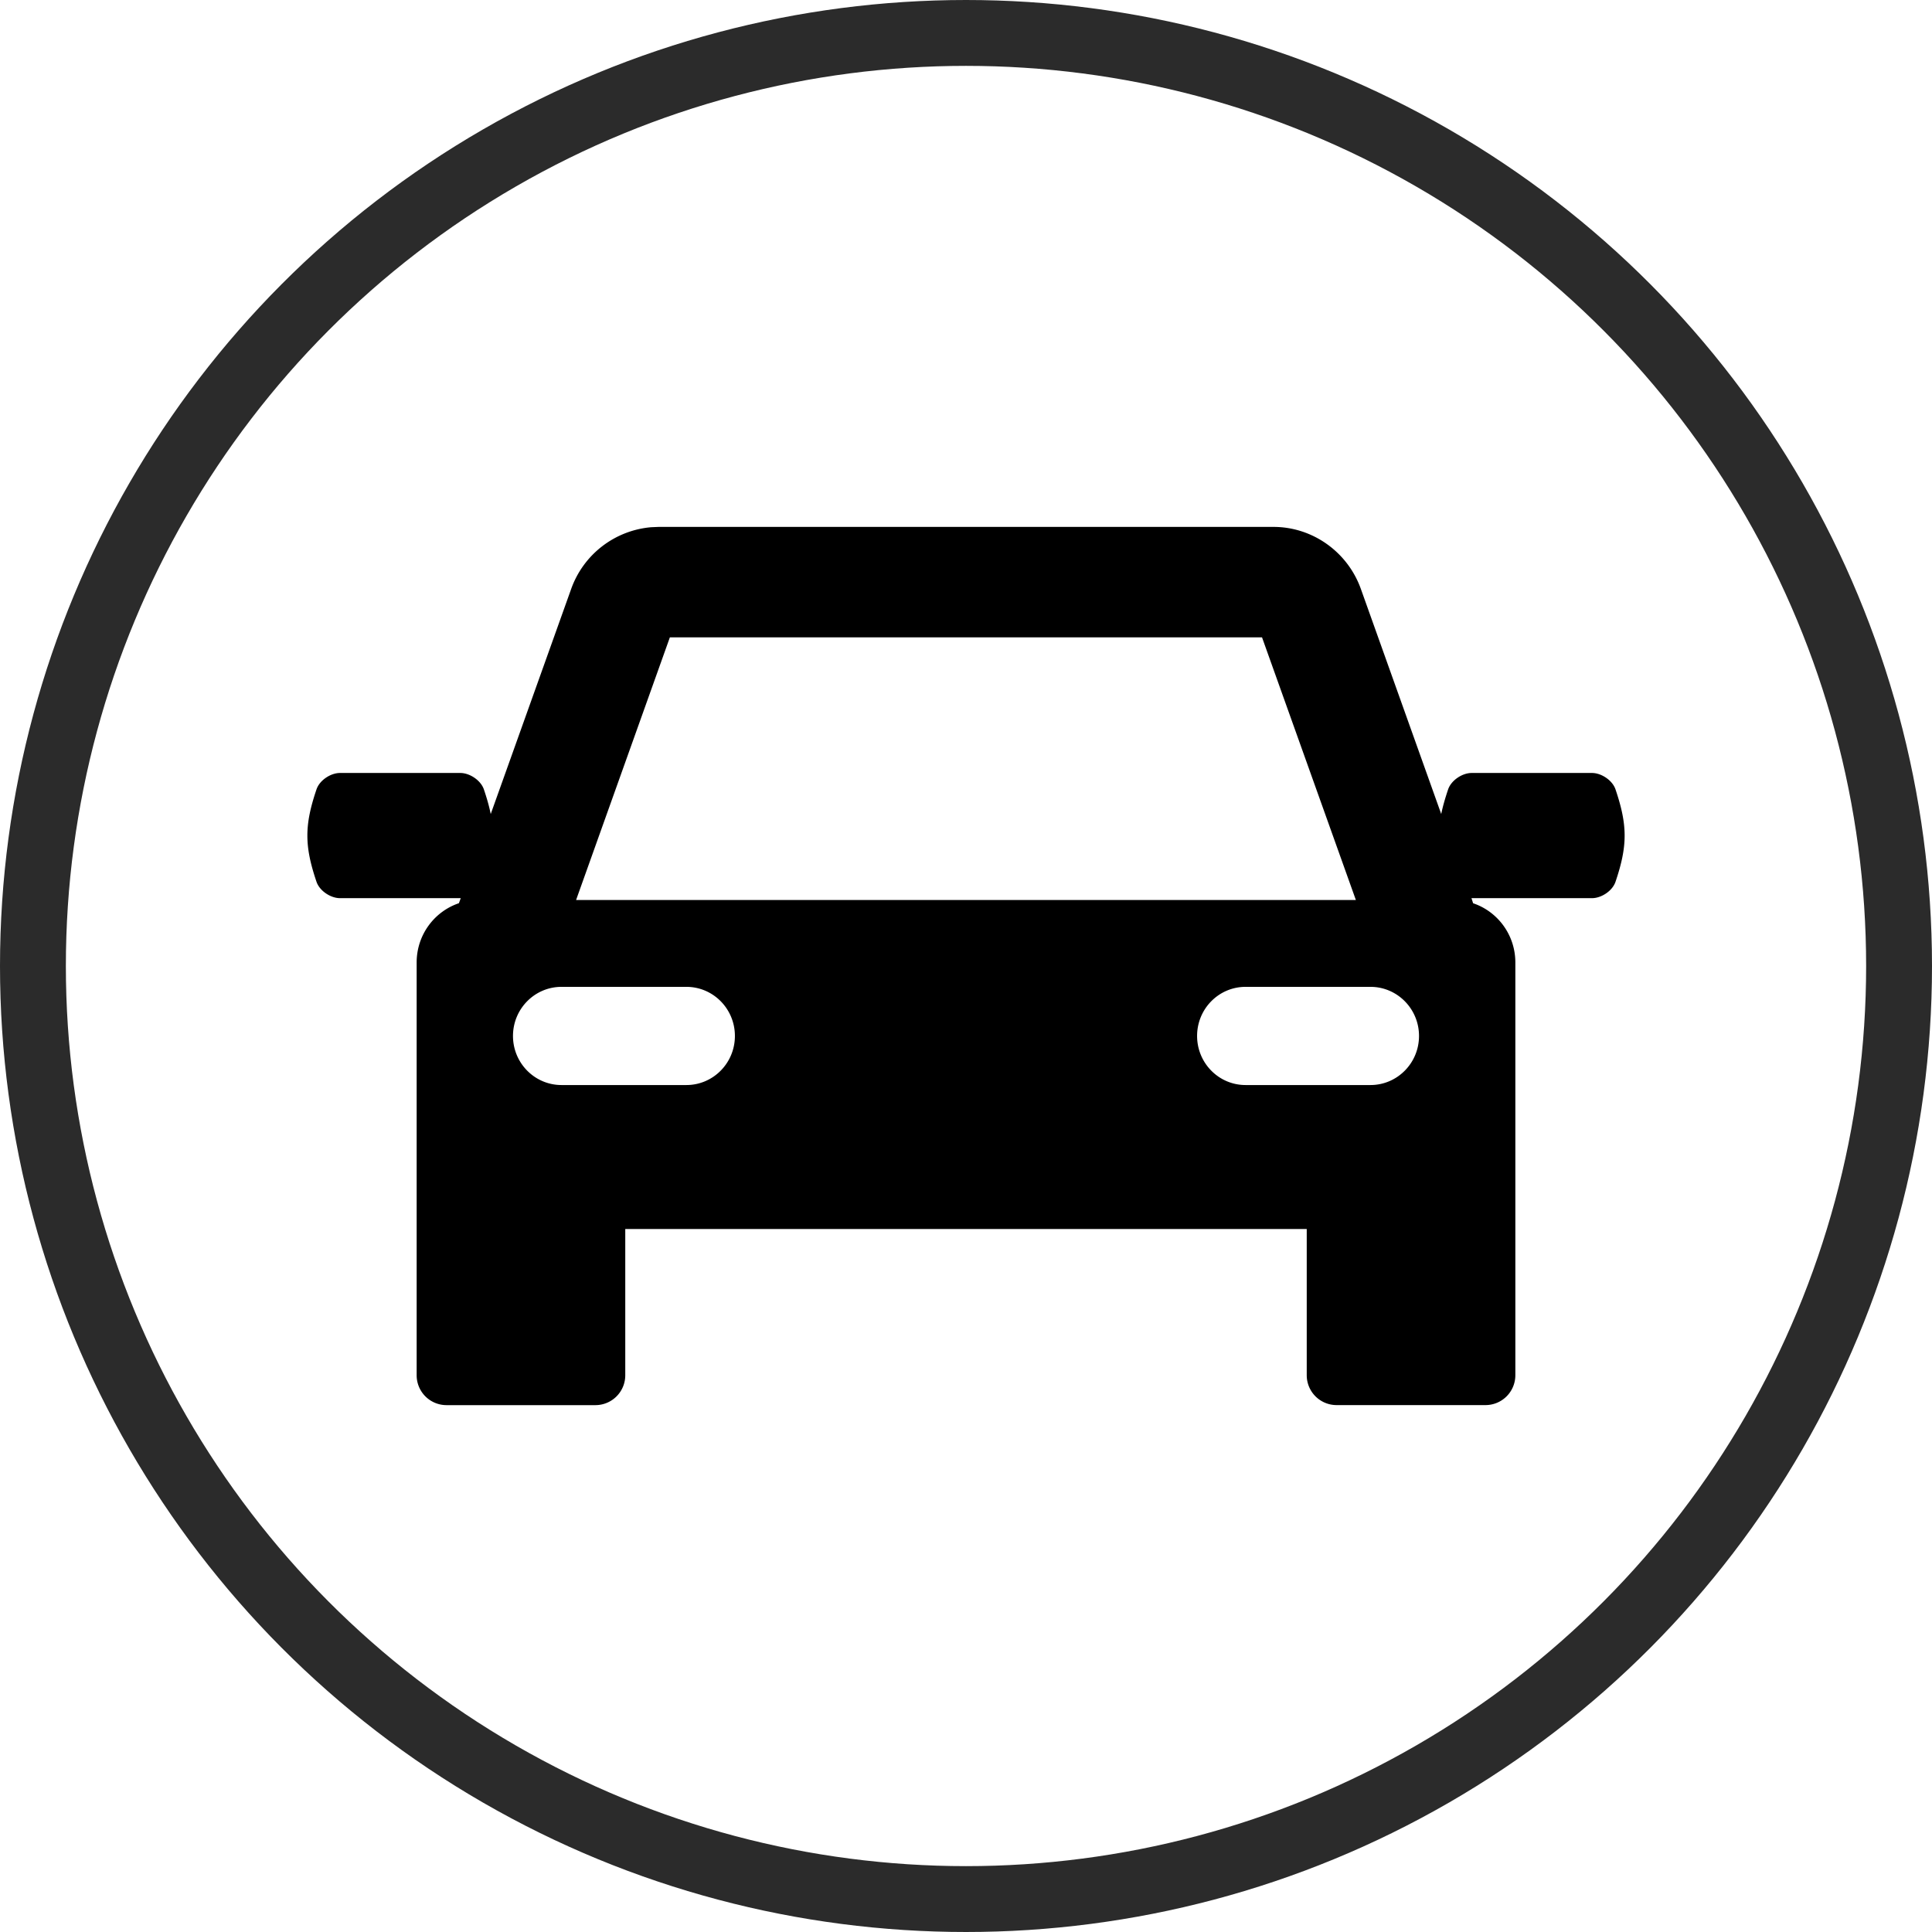 <svg width="44" height="44" viewBox="0 0 44 44" xmlns="http://www.w3.org/2000/svg">
    <g fill="none" fill-rule="evenodd">
        <circle stroke="#2B2B2B" stroke-width="1.5" cx="22" cy="22" r="21.25"/>
        <path d="M29.003 12c.888 0 1.688.568 1.99 1.413l1.83 5.126c.035-.172.088-.356.157-.561.072-.21.325-.374.535-.374h2.742c.21 0 .464.164.535.374.277.818.277 1.286 0 2.104-.071.21-.324.373-.535.373h-2.745l.037.116c.559.188.962.72.962 1.349v9.396a.68.68 0 0 1-.675.684h-3.4a.68.68 0 0 1-.676-.684V27.99H14.24v3.327a.68.68 0 0 1-.676.684h-3.4a.68.68 0 0 1-.675-.684V21.92c0-.629.403-1.161.962-1.35l.042-.115h-2.75c-.21 0-.463-.163-.535-.373-.277-.818-.277-1.286 0-2.104.071-.21.324-.374.535-.374h2.741c.211 0 .464.164.536.374.07.206.122.39.156.562v-.001l1.832-5.126a2.127 2.127 0 0 1 1.824-1.406l.166-.007zm-13.37 10.475h-2.845c-.61 0-1.105.5-1.105 1.118 0 .618.495 1.118 1.105 1.118h2.844c.61 0 1.105-.5 1.105-1.118 0-.617-.494-1.118-1.105-1.118zm15.579 0h-2.845c-.61 0-1.104.5-1.104 1.118 0 .618.494 1.118 1.104 1.118h2.845c.61 0 1.105-.5 1.105-1.118 0-.617-.495-1.118-1.105-1.118zm-2.47-7.96H15.256l-2.136 5.982h17.759l-2.137-5.981z" fill="#000" fill-rule="nonzero"/>
    </g>
</svg>
